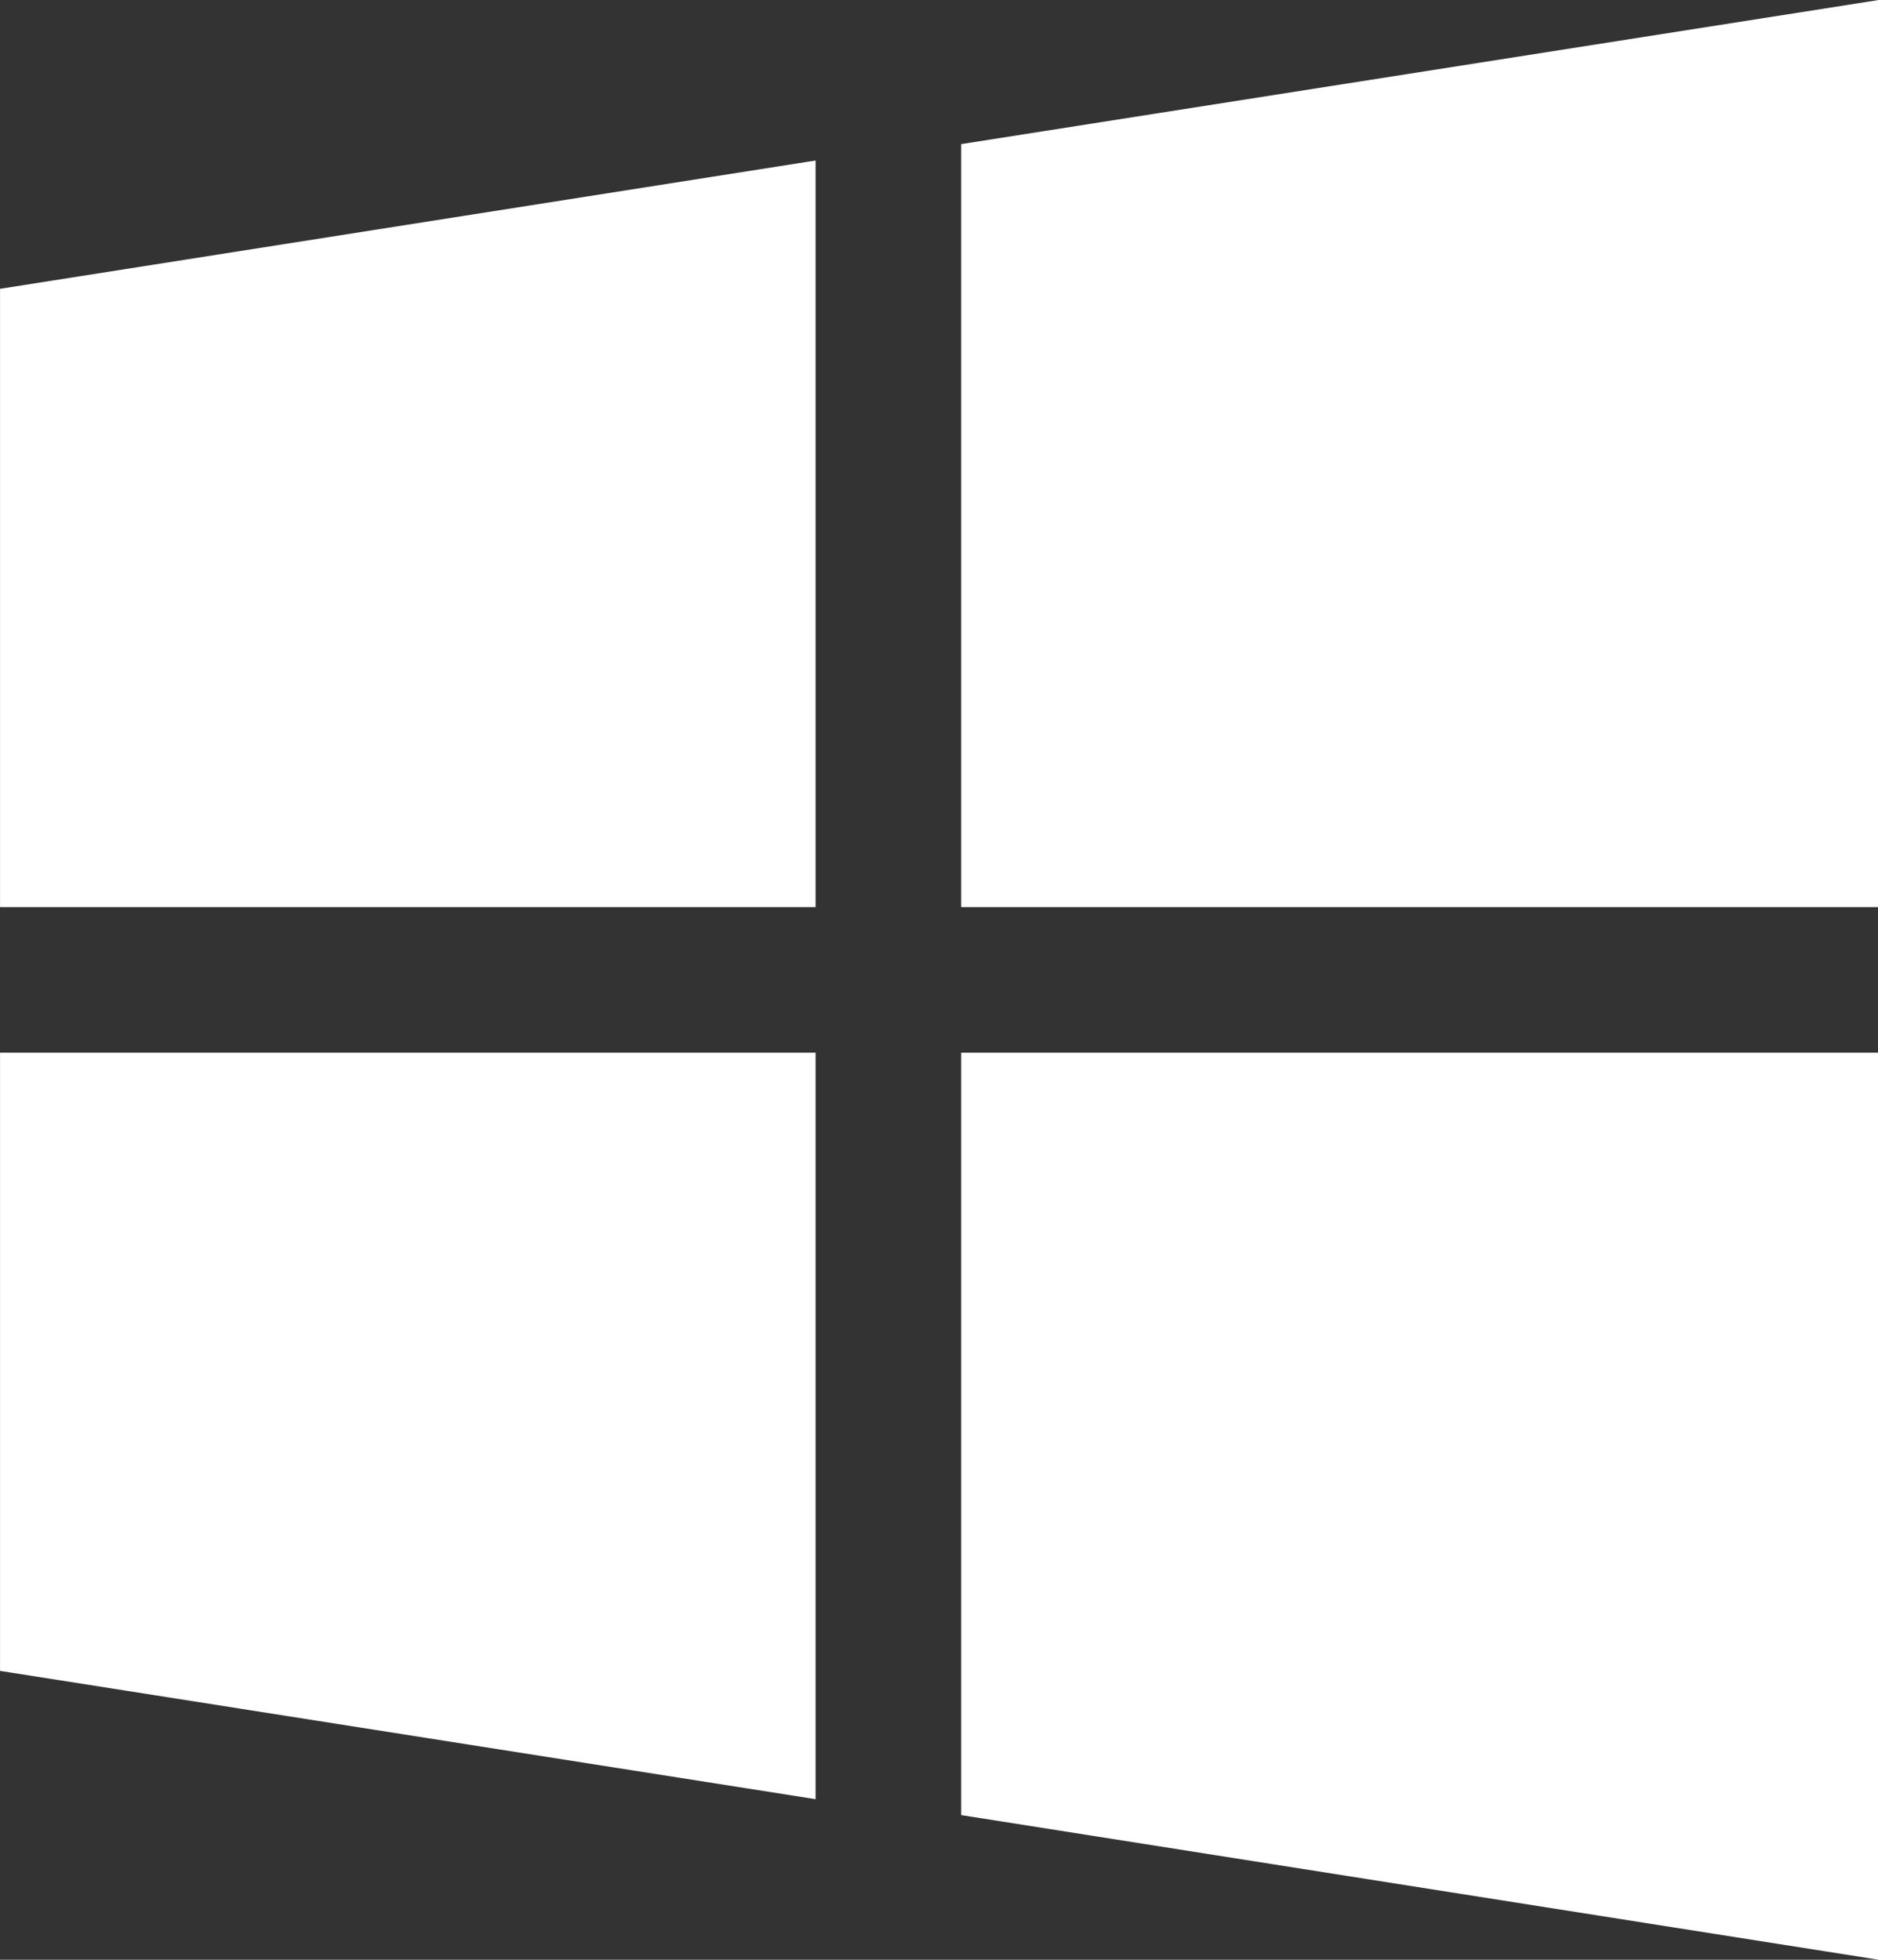 <svg width="23" height="24" viewBox="0 0 23 24" fill="none" xmlns="http://www.w3.org/2000/svg">
<rect x="0" y="0" width="23" height="24" fill="#333333" stroke="none"/>
<path d="M22.989 12.908V23.98L11.788 22.214V12.908H22.989ZM9.972 12.908V22.014L0.017 20.448V12.908H9.972ZM22.989 11.092H11.788V1.779L22.989 0.02V11.092ZM9.972 11.092H0.017V3.551L9.972 1.985V11.092Z" fill="white" stroke="white" stroke-width="0.033"/>
</svg>
